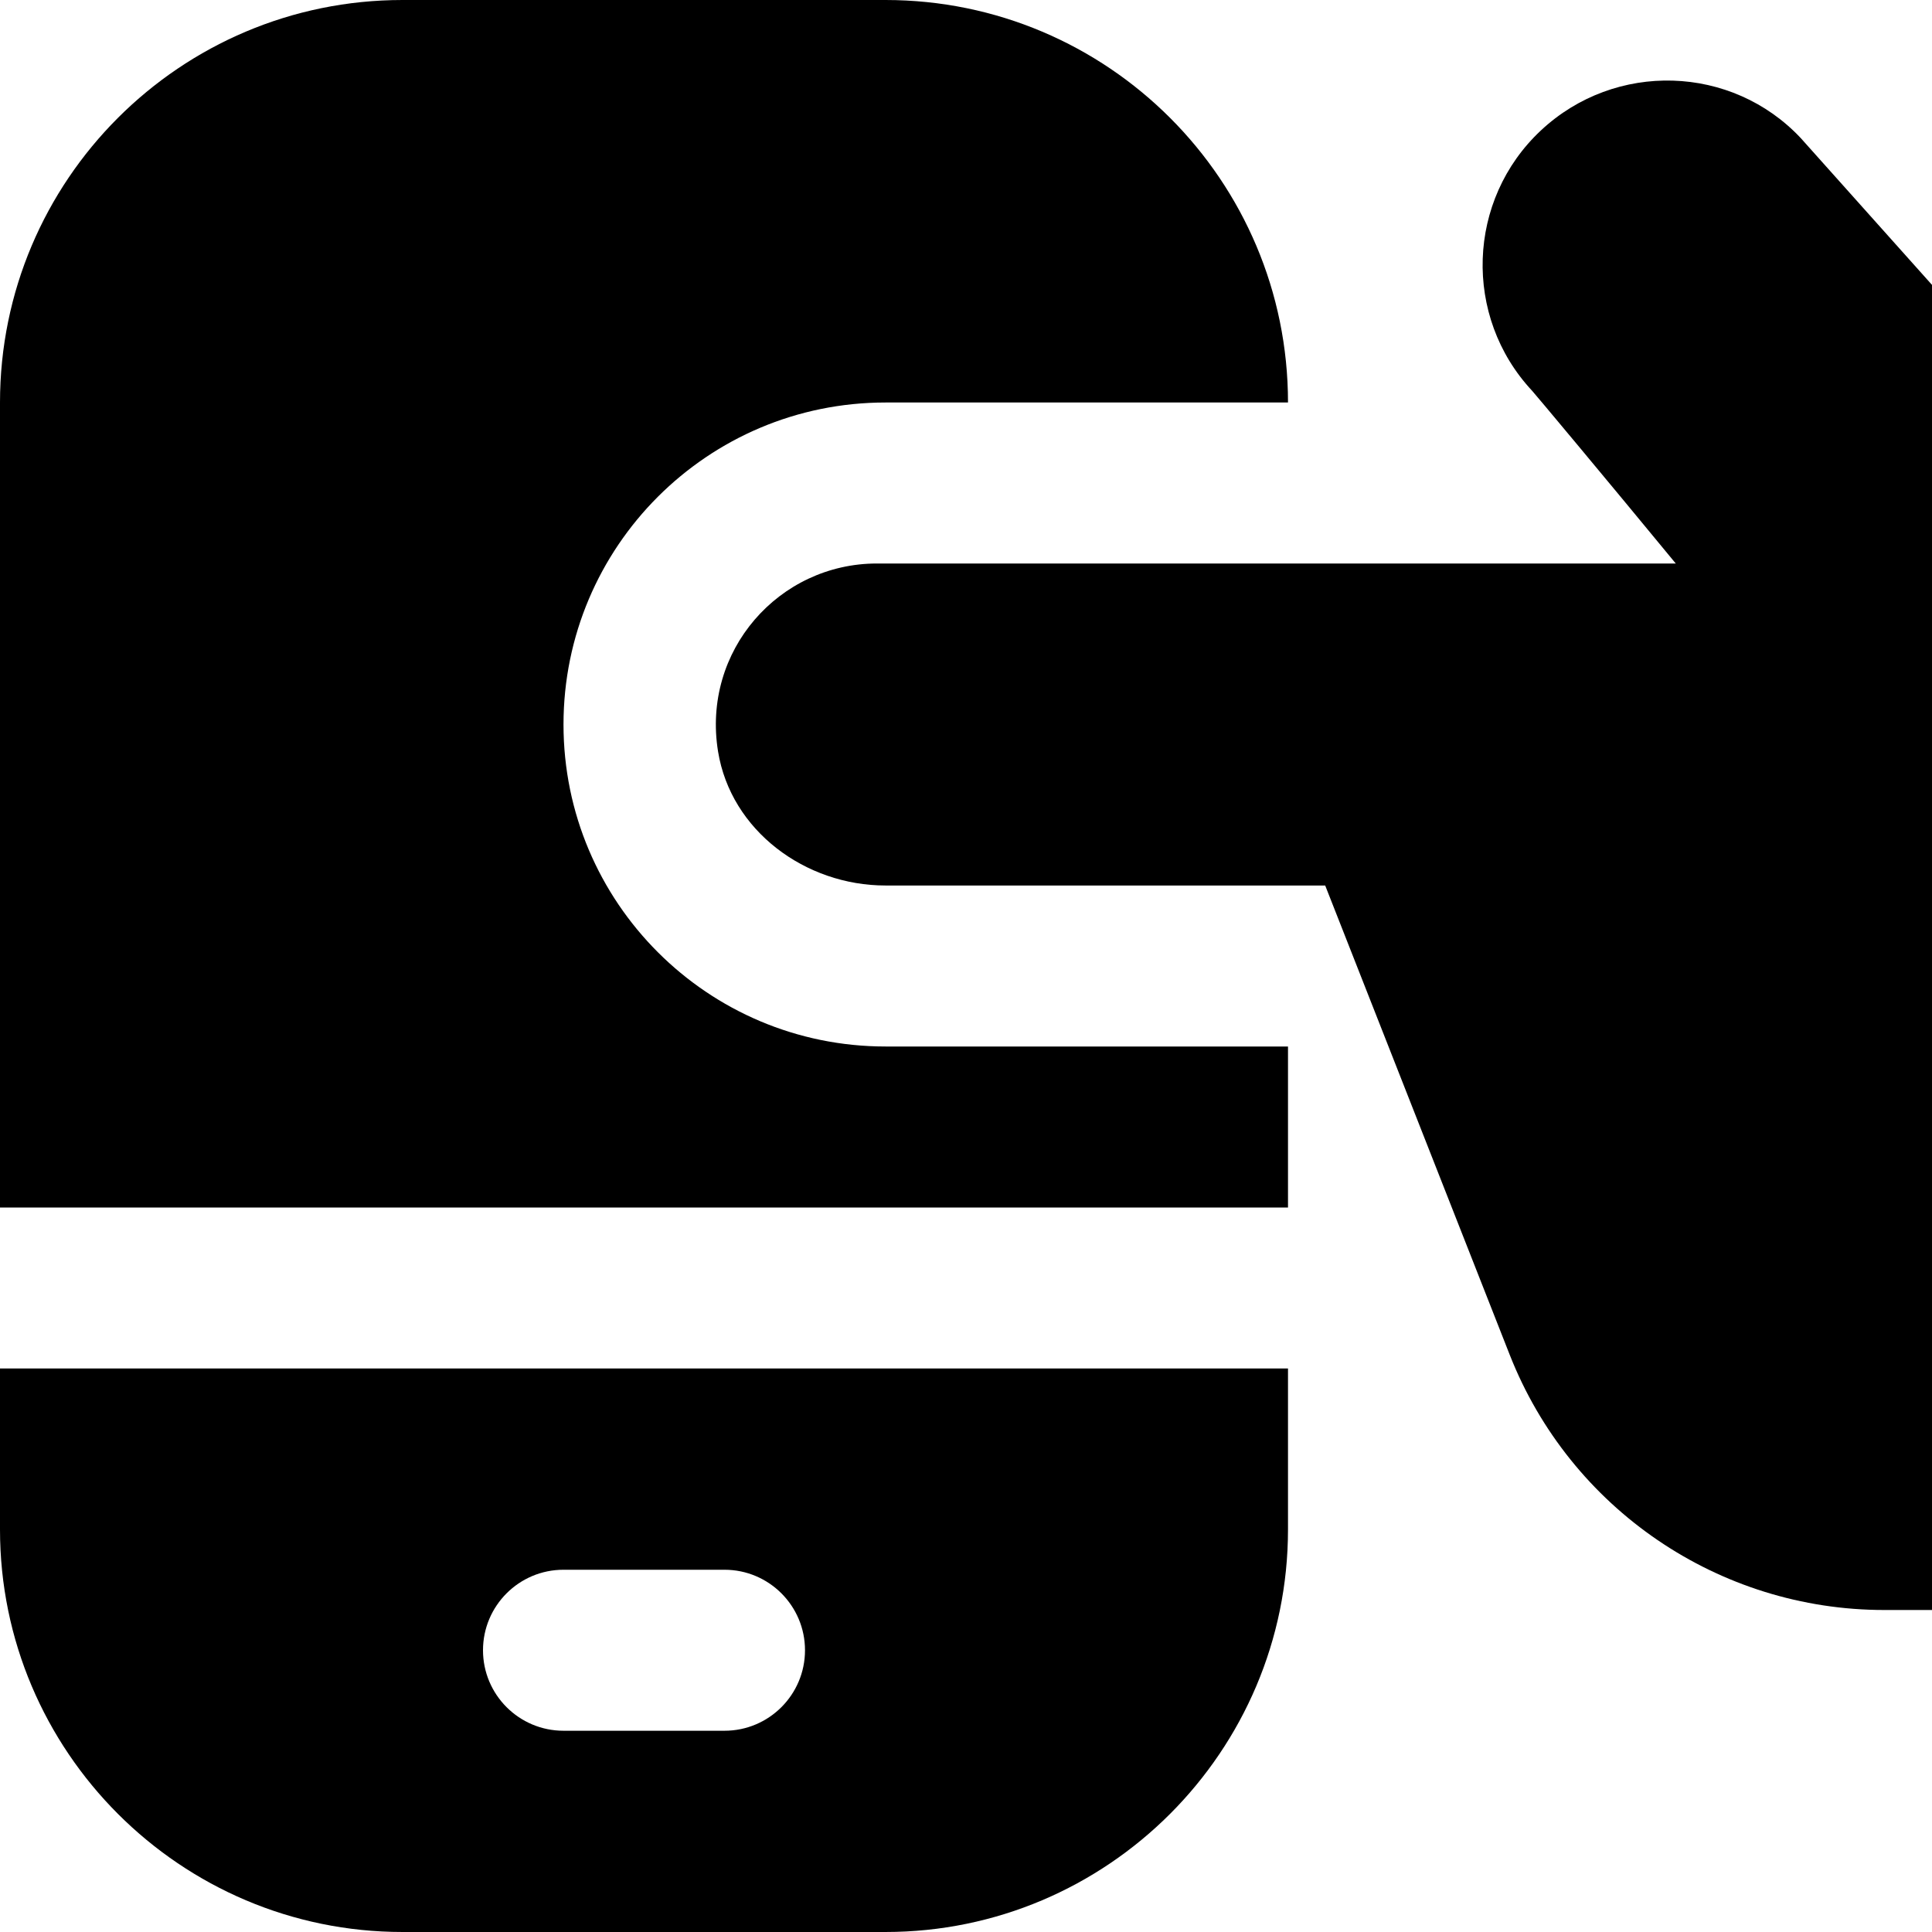 <?xml version="1.0" encoding="UTF-8"?>
<svg xmlns="http://www.w3.org/2000/svg" id="Layer_1" data-name="Layer 1" viewBox="0 0 24 24">
  <path d="m24,3.538v16.462h-.593c-2.055,0-3.901-1.258-4.653-3.171l-2.292-5.829h-5.462c-.996,0-1.92-.681-2.08-1.664-.204-1.253.758-2.336,1.973-2.336h9.924c-.886-1.076-1.752-2.111-1.784-2.145-.861-.922-.813-2.373.109-3.235.923-.863,2.372-.819,3.23.098l1.628,1.821Z"/>
  <path d="m0,17v2c0,2.757,2.243,5,5,5h6c2.757,0,5-2.243,5-5v-2H0Zm9,4.5h-2c-.552,0-1-.448-1-1s.448-1,1-1h2c.552,0,1,.448,1,1s-.448,1-1,1Z"/>
  <path d="m7,9c0-2.209,1.791-4,4-4h5c0-2.761-2.239-5-5-5h-6C2.239,0,0,2.239,0,5v10h16v-2h-5c-2.209,0-4-1.791-4-4Z"/>
</svg>
